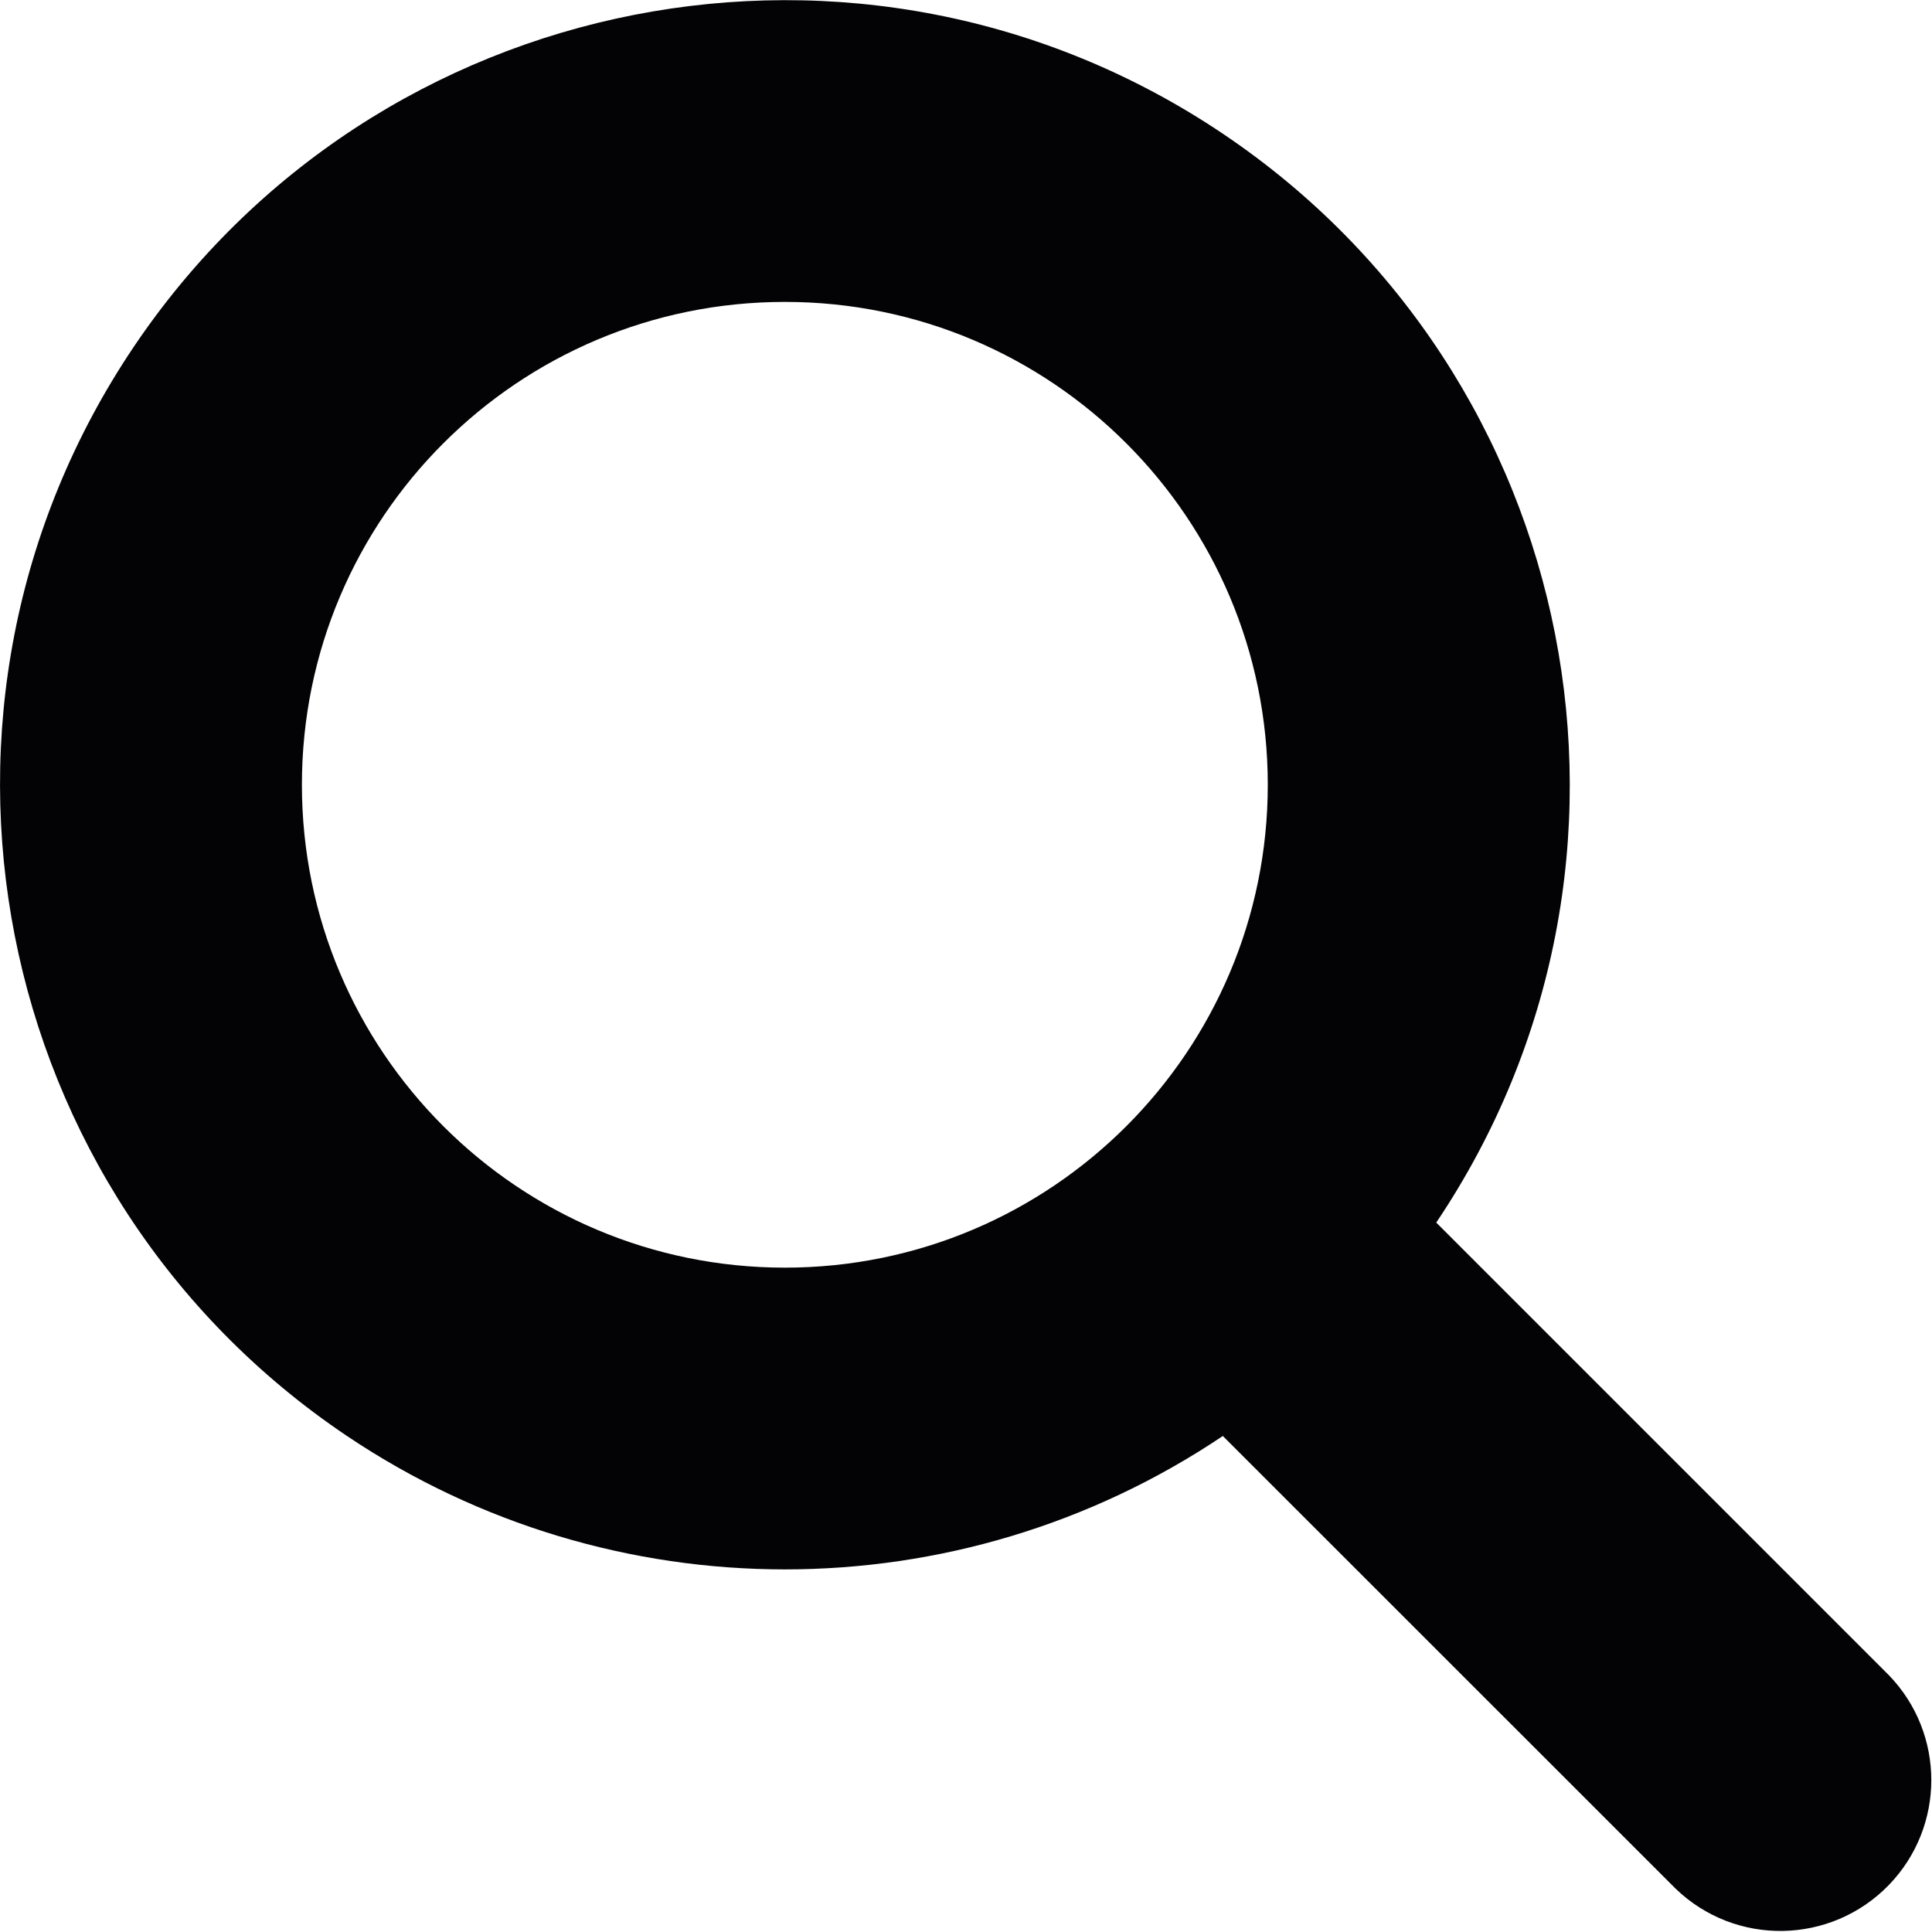 <svg xmlns="http://www.w3.org/2000/svg" width="15" height="15">
    <path fill="#030205" fill-rule="evenodd" d="M11.151 9.492c1.877-2.792 1.135-6.577-1.657-8.454C6.701-.839 2.915-.097 1.037 2.695-.84 5.486-.098 9.272 2.694 11.149c2.056 1.381 4.744 1.381 6.8 0l3.515 3.514c.466.45 1.207.436 1.657-.029.438-.454.438-1.173 0-1.627l-3.515-3.515zm-5.057.35c-2.072 0-3.75-1.679-3.75-3.749 0-2.071 1.678-3.749 3.75-3.749 2.07 0 3.749 1.678 3.749 3.749 0 2.07-1.679 3.749-3.749 3.749z"/>
</svg>
